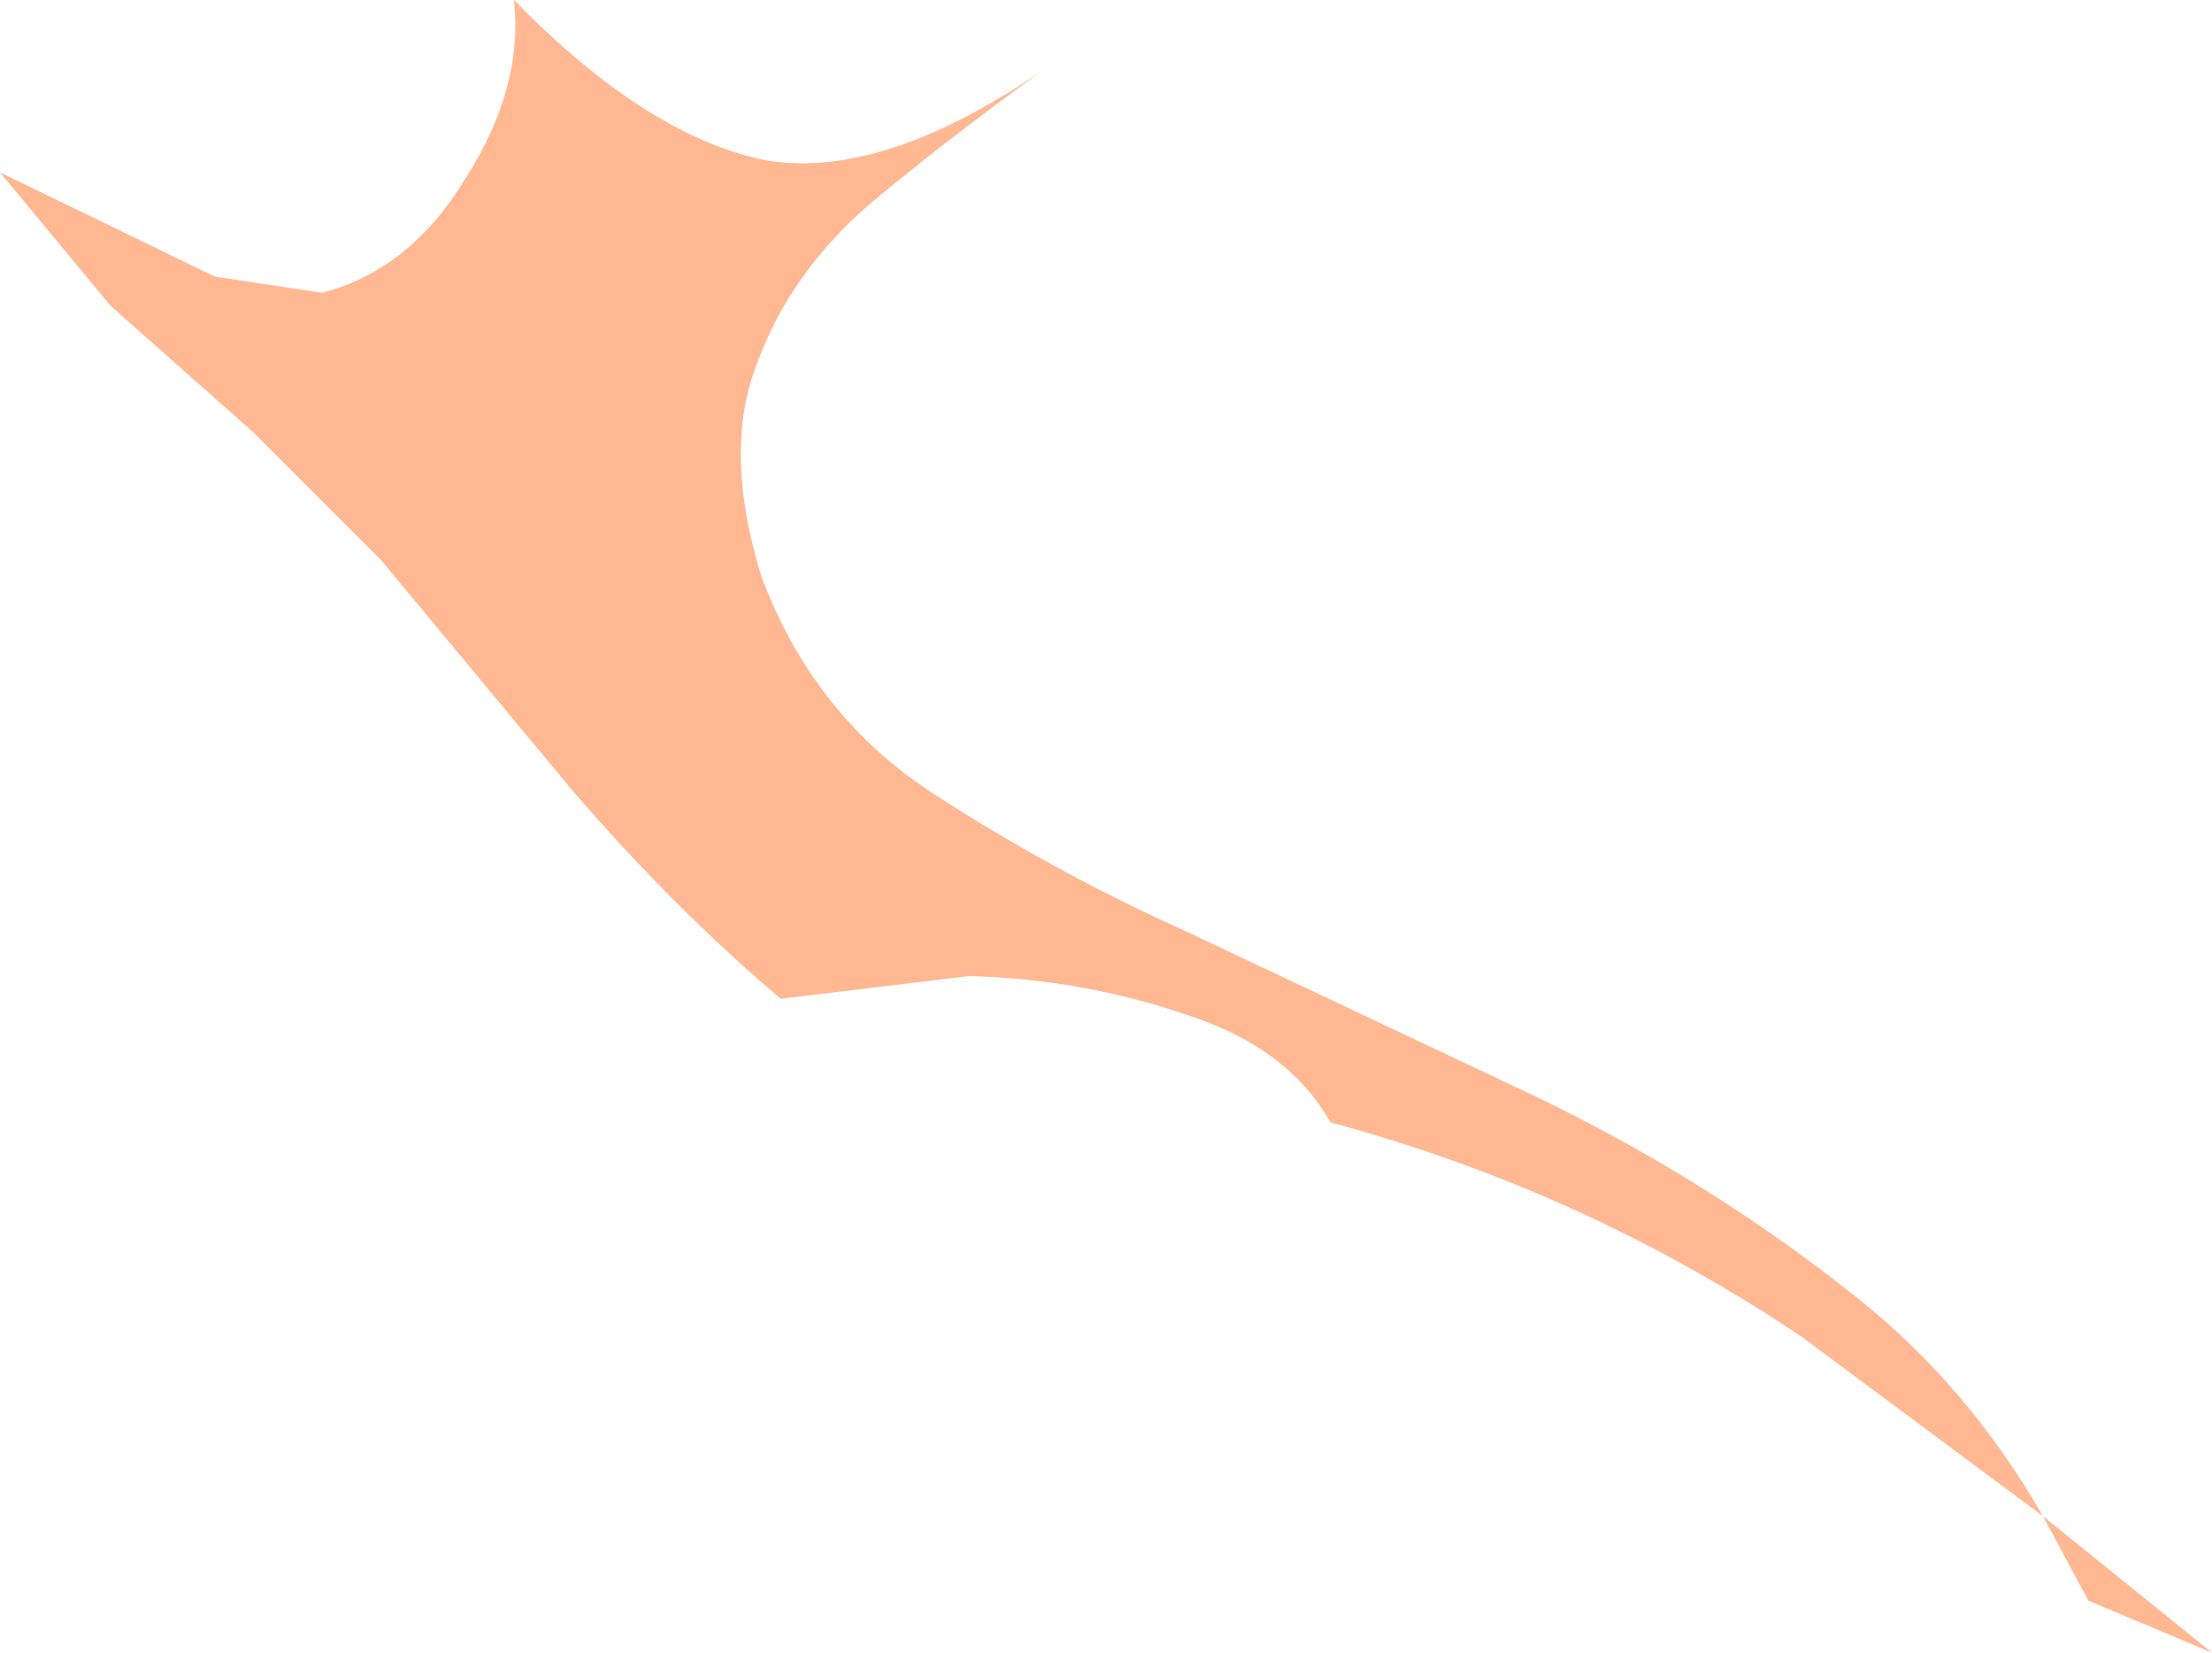 <?xml version="1.0" encoding="UTF-8" standalone="no"?>
<svg xmlns:xlink="http://www.w3.org/1999/xlink" height="25.4px" width="34.0px" xmlns="http://www.w3.org/2000/svg">
  <g transform="matrix(1.0, 0.0, 0.0, 1.0, 0.0, 0.0)">
    <path d="M31.4 23.3 L34.0 25.4 32.1 24.6 31.4 23.3 27.7 20.55 Q24.35 18.3 20.45 17.25 19.8 16.1 18.25 15.6 16.65 15.05 14.9 15.0 L12.0 15.35 Q10.35 13.95 8.8 12.15 L5.85 8.6 3.9 6.65 1.7 4.7 0.0 2.65 1.55 3.4 3.3 4.25 4.95 4.5 Q6.3 4.15 7.15 2.75 8.05 1.35 7.9 0.0 9.9 2.05 11.7 2.45 13.5 2.8 16.0 1.1 14.55 2.15 13.35 3.15 12.15 4.2 11.65 5.55 11.1 6.9 11.7 8.85 12.5 11.0 14.35 12.2 16.2 13.4 18.2 14.3 L23.6 16.85 Q26.3 18.15 28.55 19.95 30.25 21.3 31.4 23.3" fill="#ffb892" fill-rule="evenodd" stroke="none"/>
  </g>
</svg>
